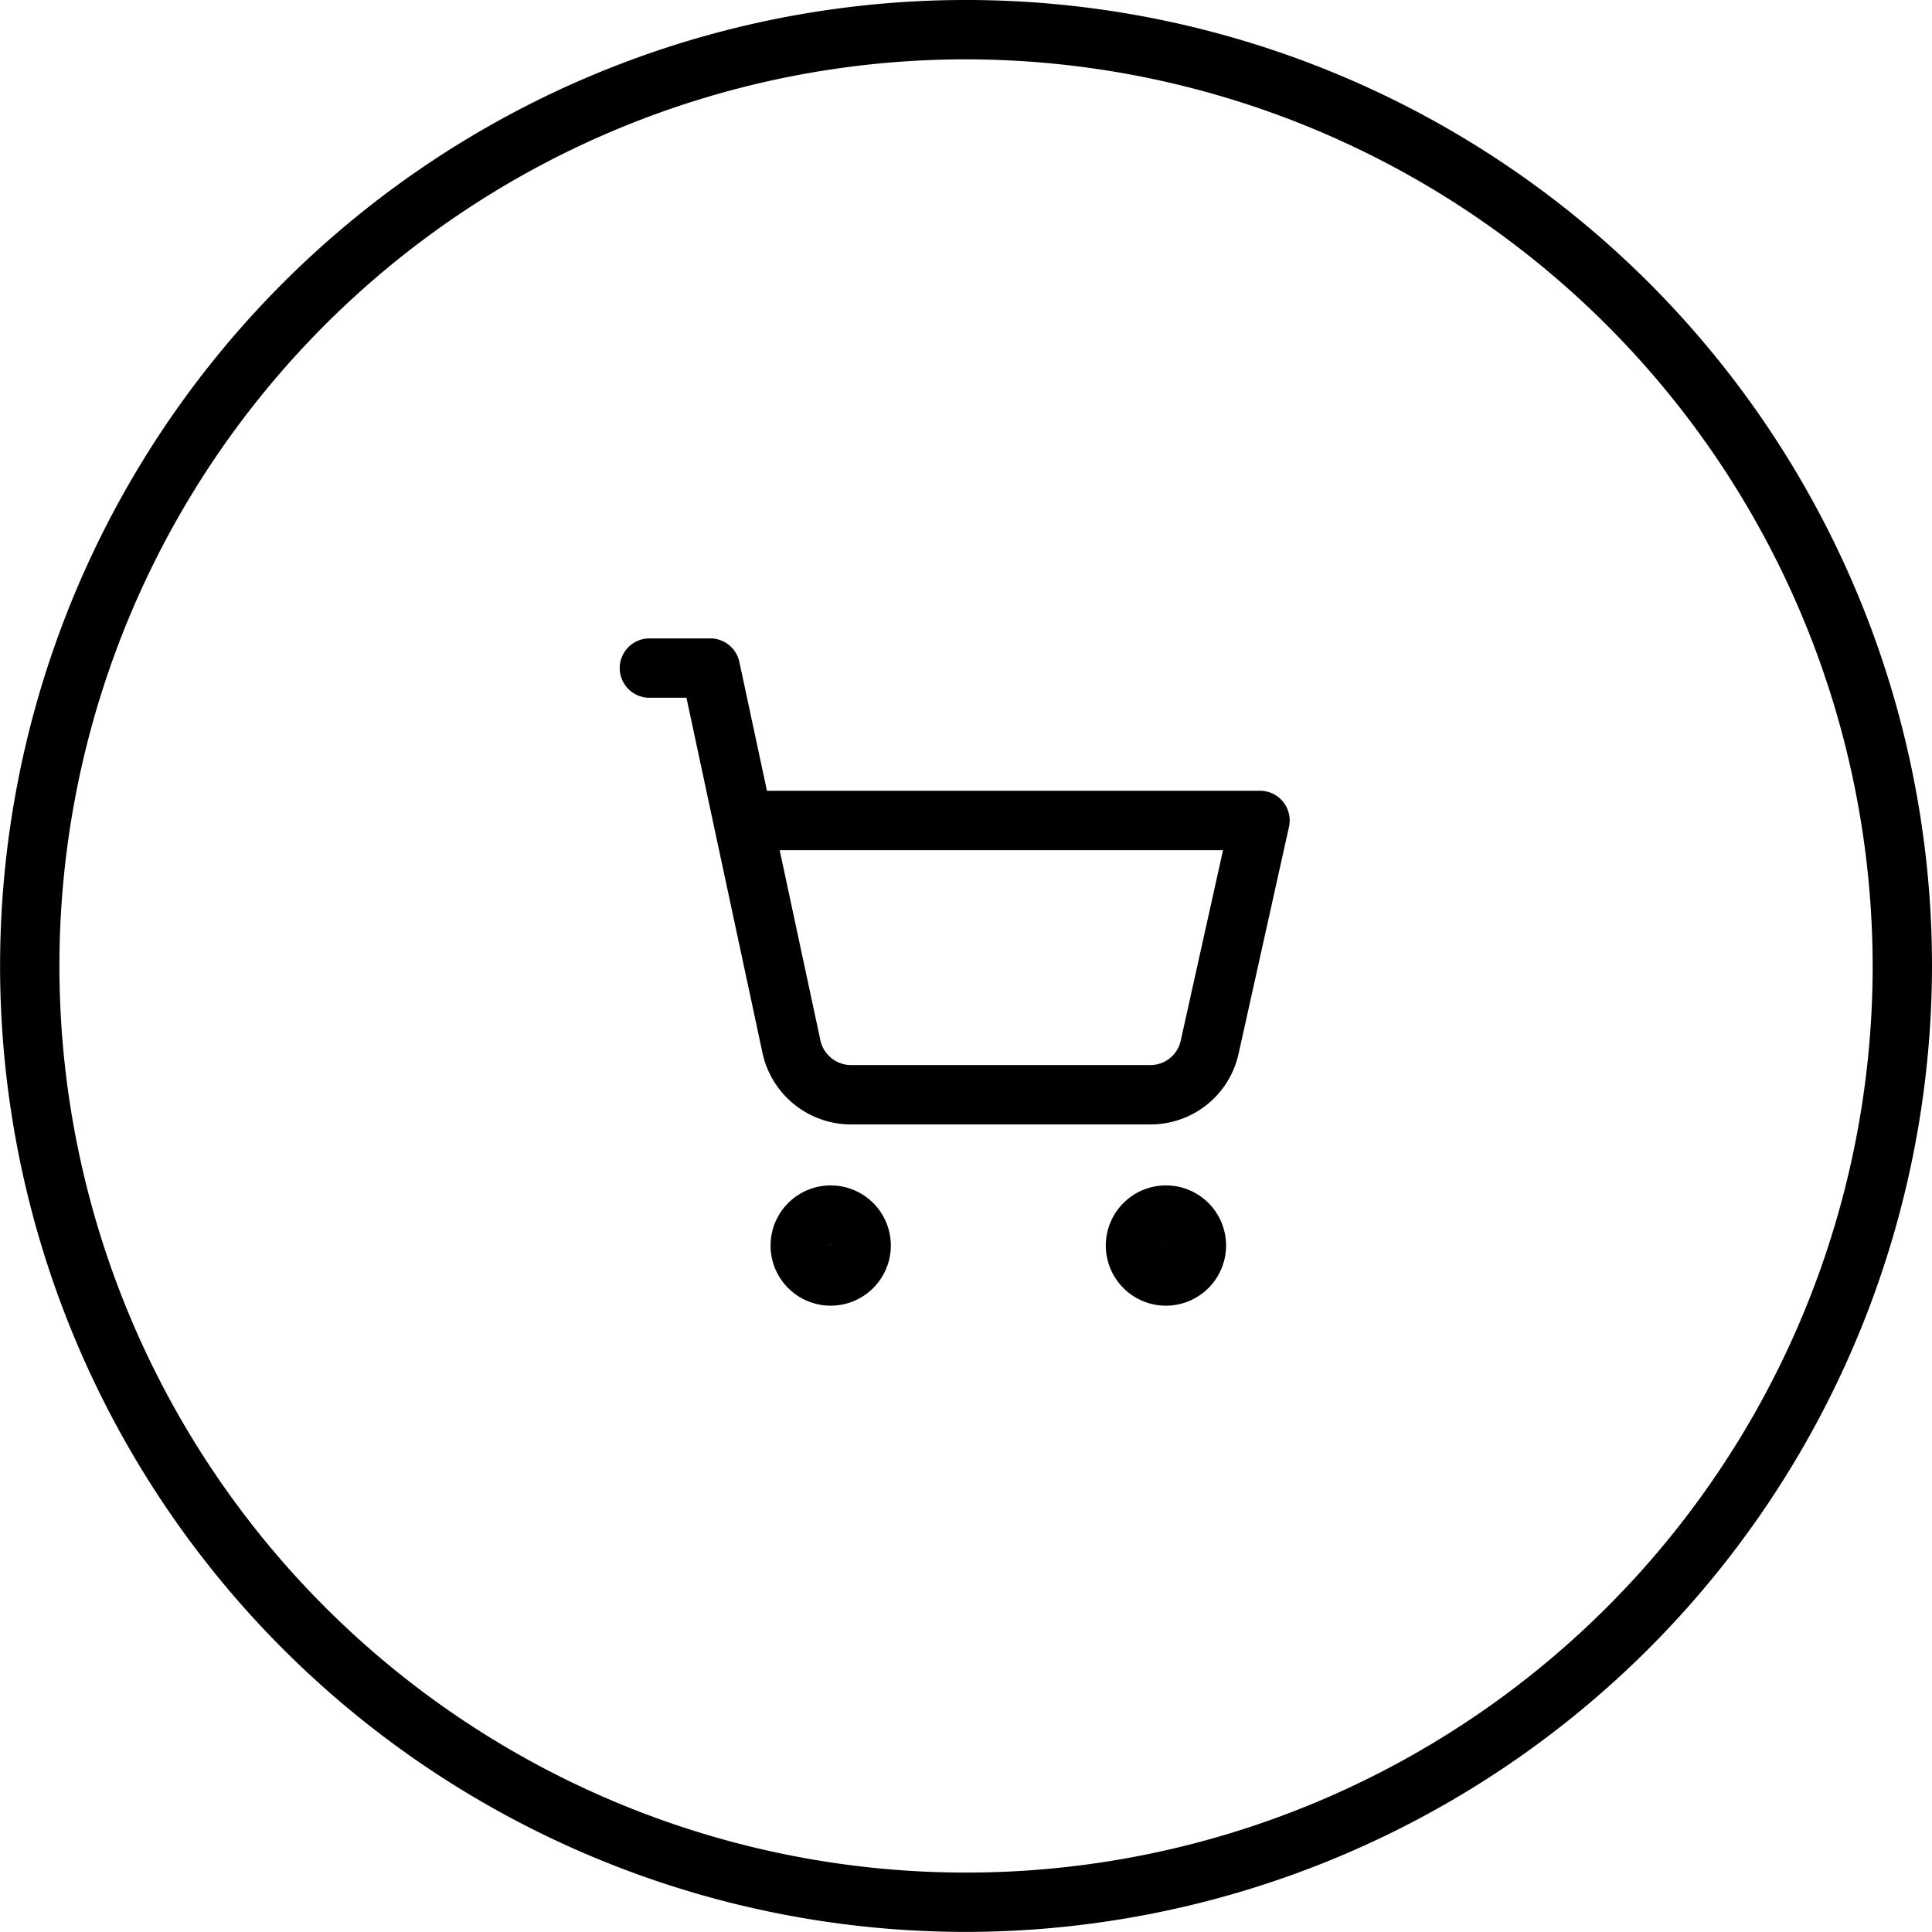 <svg xmlns="http://www.w3.org/2000/svg" width="65.121" height="65.118" viewBox="0 0 65.121 65.118"><path d="M32.558,65.118A32.559,32.559,0,1,1,65.121,32.559,32.6,32.6,0,0,1,32.558,65.118ZM32.558,2A30.559,30.559,0,1,0,63.121,32.559,30.593,30.593,0,0,0,32.558,2Z"/><path d="M28,44.01a2.027,2.027,0,1,1,2.027-2.027A2.029,2.029,0,0,1,28,44.01Zm0-2.054a.027.027,0,0,0-.027.027Z"/><path d="M39.3,44.01a2.027,2.027,0,1,1,2.027-2.027A2.029,2.029,0,0,1,39.3,44.01Zm0-2.054a.027.027,0,0,0-.027.027Z"/><path d="M28.662,37.9A3.053,3.053,0,0,1,25.7,35.486l-1.622-7.573c-.008-.031-.015-.062-.02-.094l-.92-4.3H21.889a1,1,0,0,1,0-2h2.054a1,1,0,0,1,.978.791l.93,4.344H42.471a1,1,0,0,1,.976,1.217L41.752,35.5a3.034,3.034,0,0,1-2.977,2.4H28.662ZM26.28,28.656l1.373,6.411a1.062,1.062,0,0,0,1.054.833H38.773a1.047,1.047,0,0,0,1.026-.827l1.425-6.416H26.28Z"/></svg>